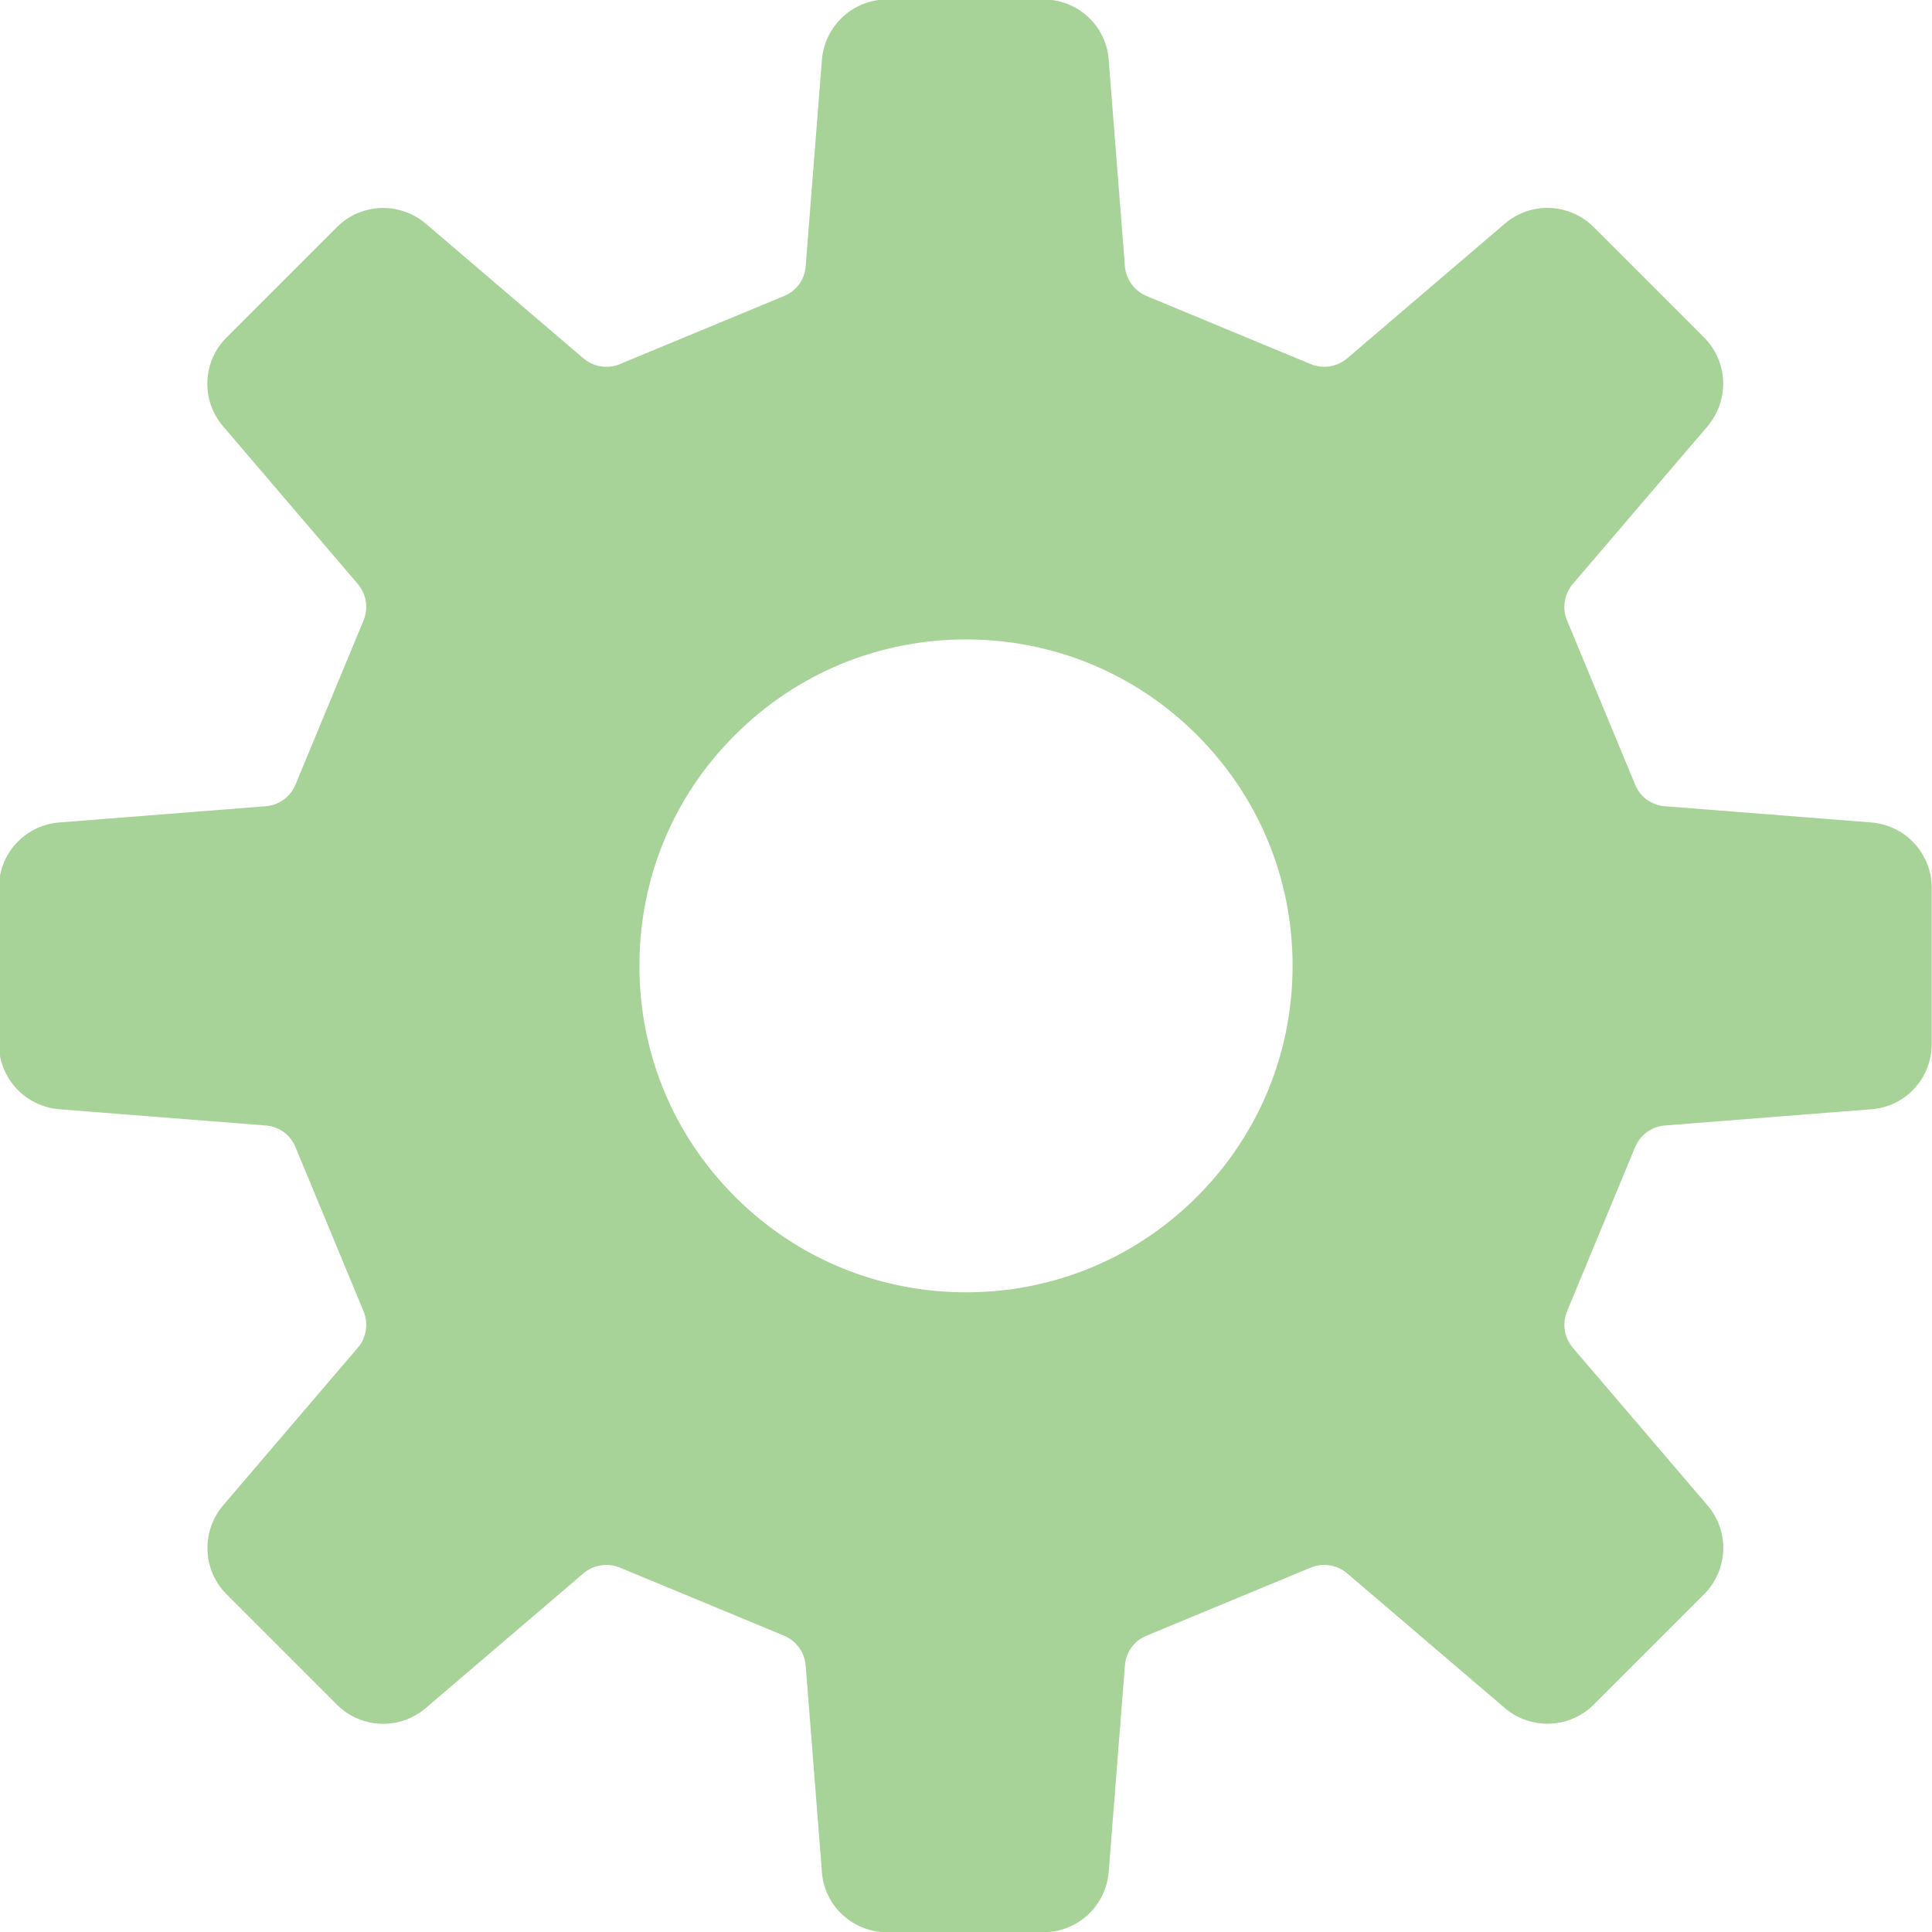 <?xml version="1.0" encoding="UTF-8"?>
<svg id="_レイヤー_1" data-name="レイヤー 1" xmlns="http://www.w3.org/2000/svg" viewBox="0 0 68.92 68.92">
  <defs>
    <style>
      .cls-1 {
        fill: #a7d398;
      }
    </style>
  </defs>
  <path class="cls-1" d="M66.76,39.57c1.22-.09,2.15-1.11,2.15-2.33v-5.57c0-1.22-.94-2.23-2.15-2.33l-7.38-.58c-.47-.04-.87-.33-1.05-.77l-2.43-5.86c-.18-.43-.1-.93.2-1.29l4.81-5.63c.79-.93.74-2.31-.12-3.17l-3.94-3.94c-.86-.86-2.24-.92-3.17-.12l-5.63,4.81c-.36.3-.85.38-1.29.2l-5.86-2.43c-.43-.18-.73-.59-.77-1.05l-.58-7.38c-.09-1.22-1.11-2.15-2.33-2.15h-5.57c-1.22,0-2.23.94-2.33,2.15l-.58,7.38c-.04.47-.33.87-.77,1.05l-5.86,2.43c-.43.18-.93.1-1.29-.2l-5.63-4.81c-.93-.79-2.31-.74-3.17.12l-3.94,3.94c-.86.86-.92,2.24-.12,3.17l4.81,5.63c.3.36.38.85.2,1.29l-2.43,5.86c-.18.44-.59.73-1.05.77l-7.38.58c-1.22.1-2.15,1.11-2.15,2.33v5.57c0,1.22.94,2.23,2.15,2.33l7.38.58c.47.04.87.33,1.05.77l2.43,5.86c.18.43.1.93-.2,1.29l-4.81,5.63c-.79.93-.74,2.31.12,3.17l3.94,3.94c.86.86,2.24.92,3.17.12l5.63-4.81c.36-.3.85-.38,1.29-.2l5.86,2.43c.43.18.73.59.77,1.05l.58,7.38c.09,1.22,1.11,2.15,2.33,2.15h5.57c1.22,0,2.23-.94,2.33-2.15l.58-7.38c.04-.47.33-.87.77-1.05l5.86-2.43c.43-.18.93-.1,1.29.2l5.63,4.81c.93.79,2.31.74,3.17-.12l3.94-3.94c.86-.86.92-2.24.12-3.17l-4.81-5.63c-.3-.36-.38-.85-.2-1.29l2.43-5.86c.18-.43.58-.73,1.05-.77l7.38-.58ZM34.46,46.1c-3.11,0-6.04-1.21-8.24-3.41-2.2-2.2-3.41-5.12-3.41-8.24s1.21-6.04,3.41-8.23c2.2-2.2,5.13-3.41,8.24-3.41s6.04,1.21,8.24,3.41c2.2,2.2,3.41,5.12,3.41,8.23s-1.21,6.04-3.41,8.24c-2.2,2.2-5.12,3.41-8.24,3.41Z"/>
</svg>